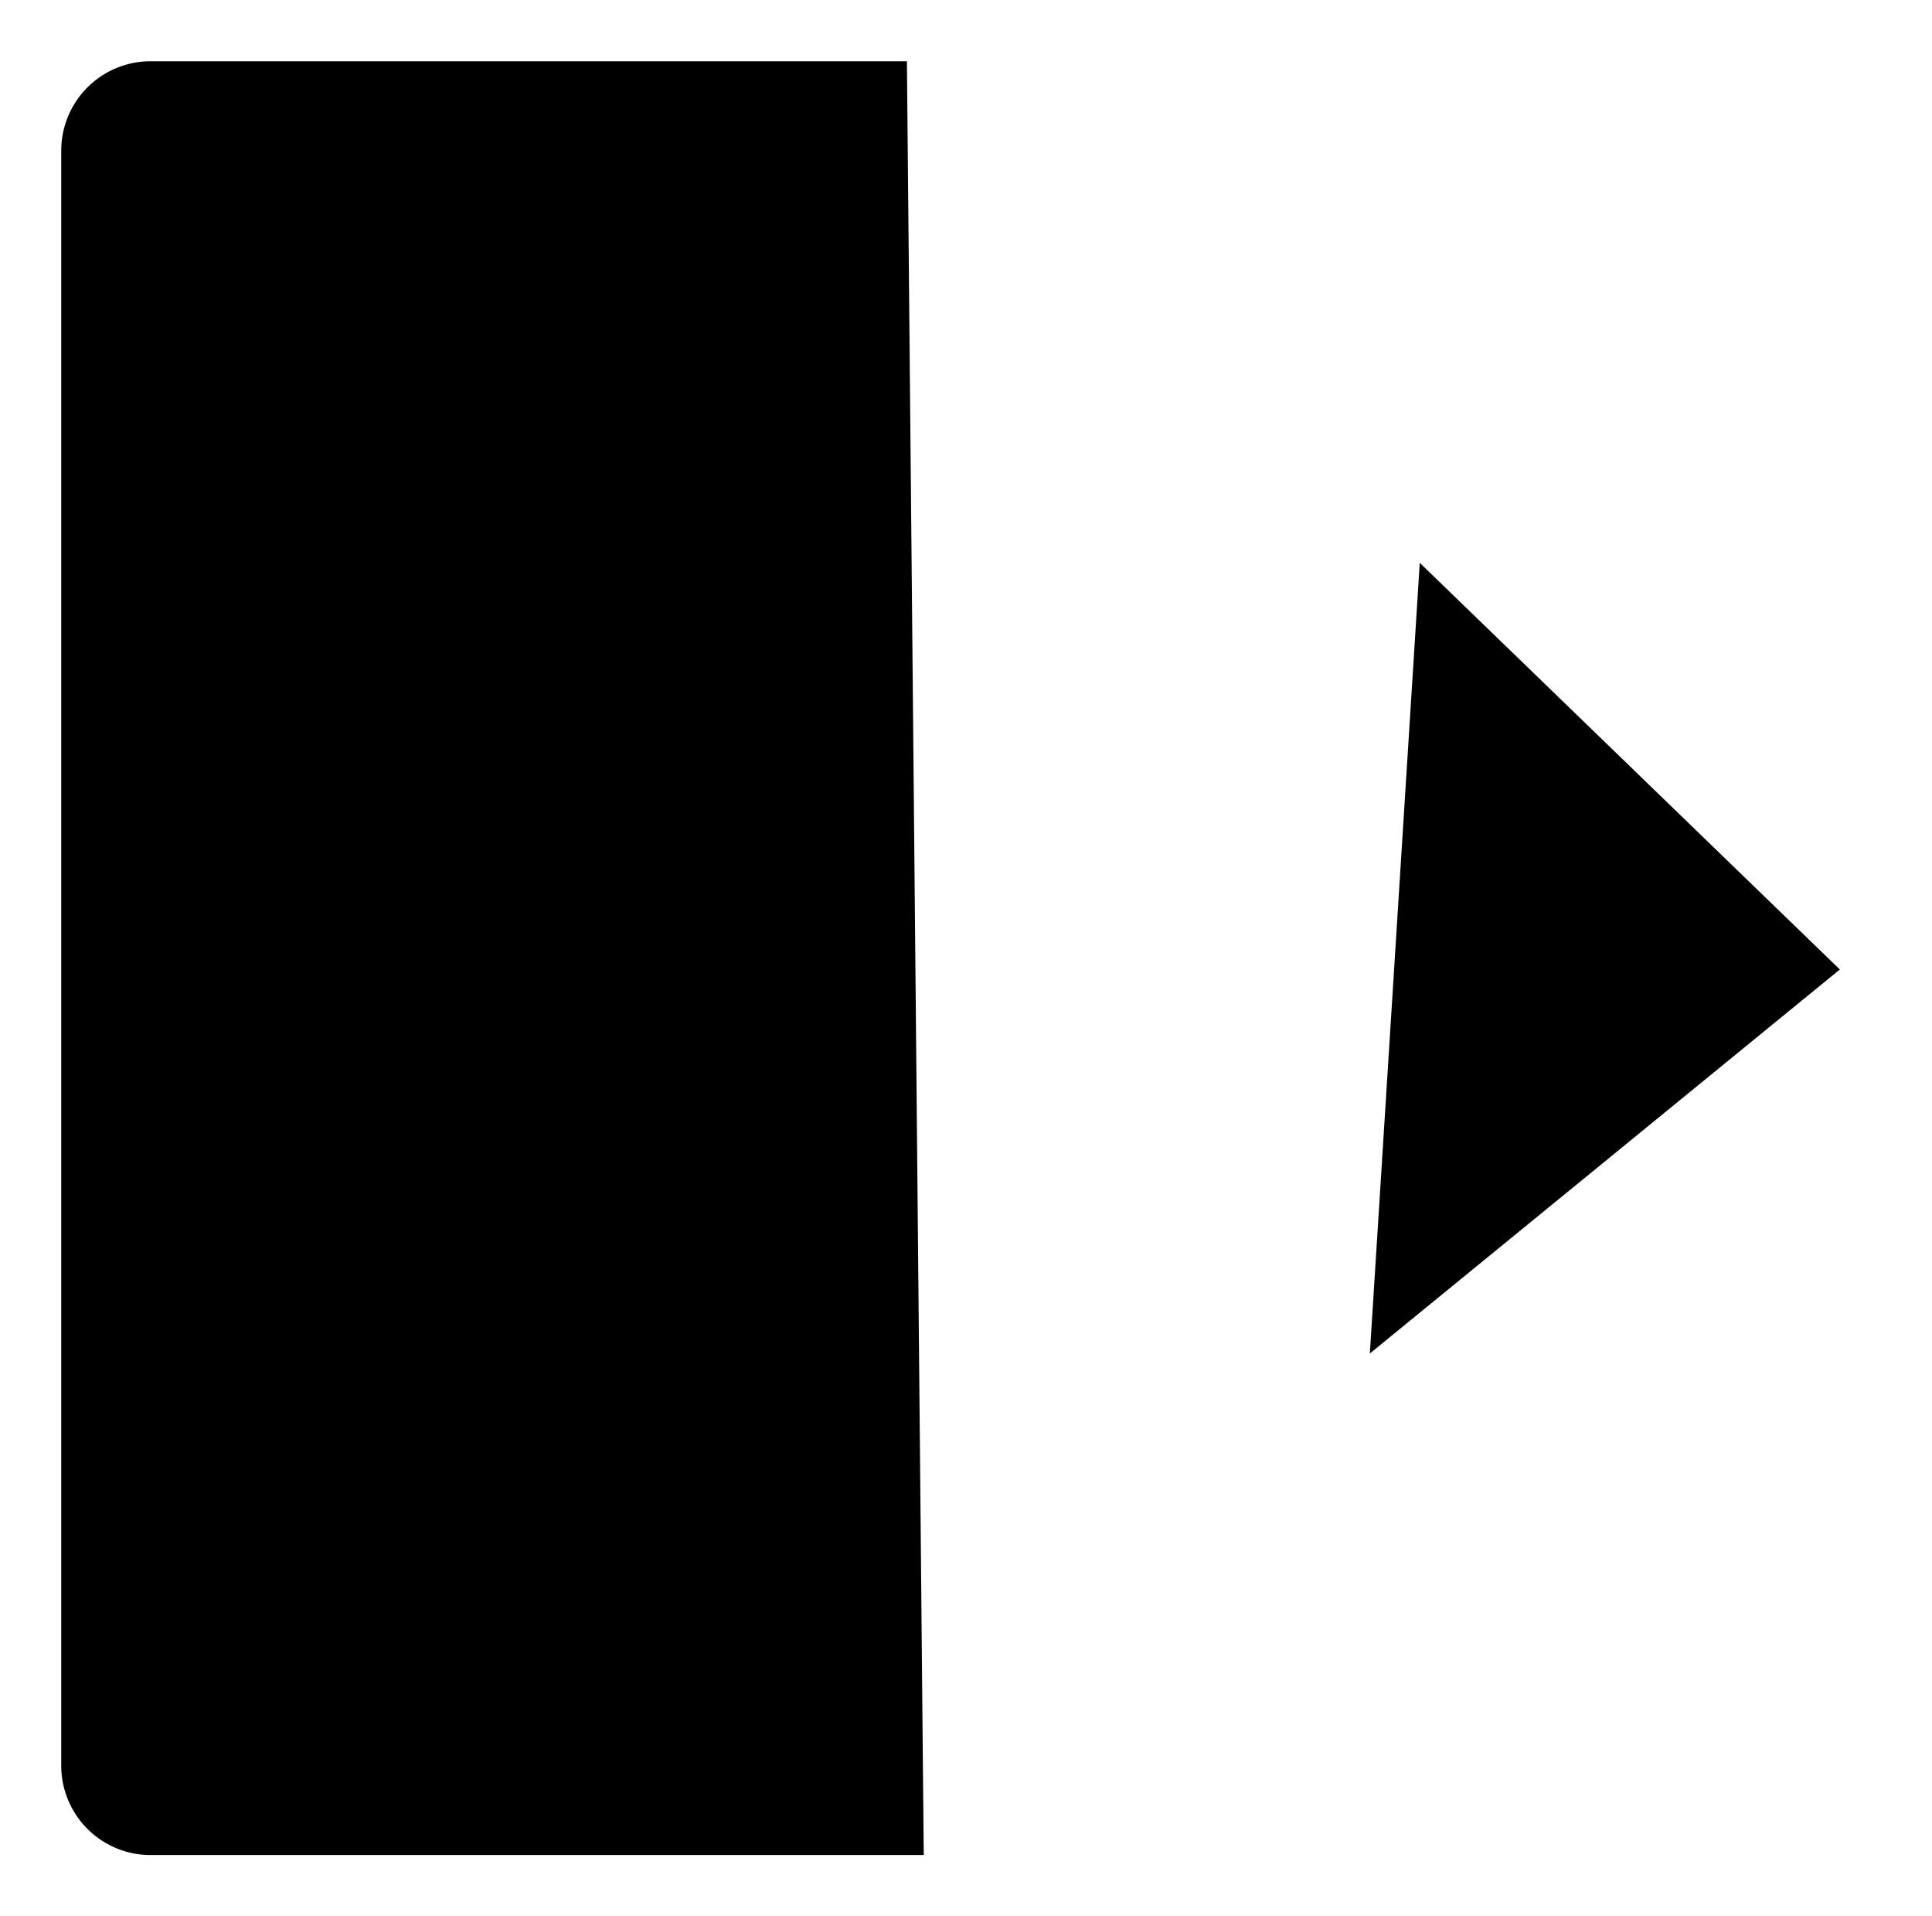   <svg xmlns="http://www.w3.org/2000/svg" viewBox="0 0 63.1 62.58">
   <defs>
   </defs>
   <g data-name="图层 2">
    <g data-name="图层 1">
     <line class="cls-1" x1="58.53" y1="31.29" x2="17.71" y2="31.29">
     </line>
     <polyline class="cls-1" points="44.74 44.2 60.09 31.66 46.37 18.38">
     </polyline>
     <path class="cls-2" d="M29.62,2H4.92A2.92,2.92,0,0,0,2,4.92V57.66a2.92,2.92,0,0,0,2.92,2.92H30.17">
     </path>
    </g>
   </g>
  </svg>

